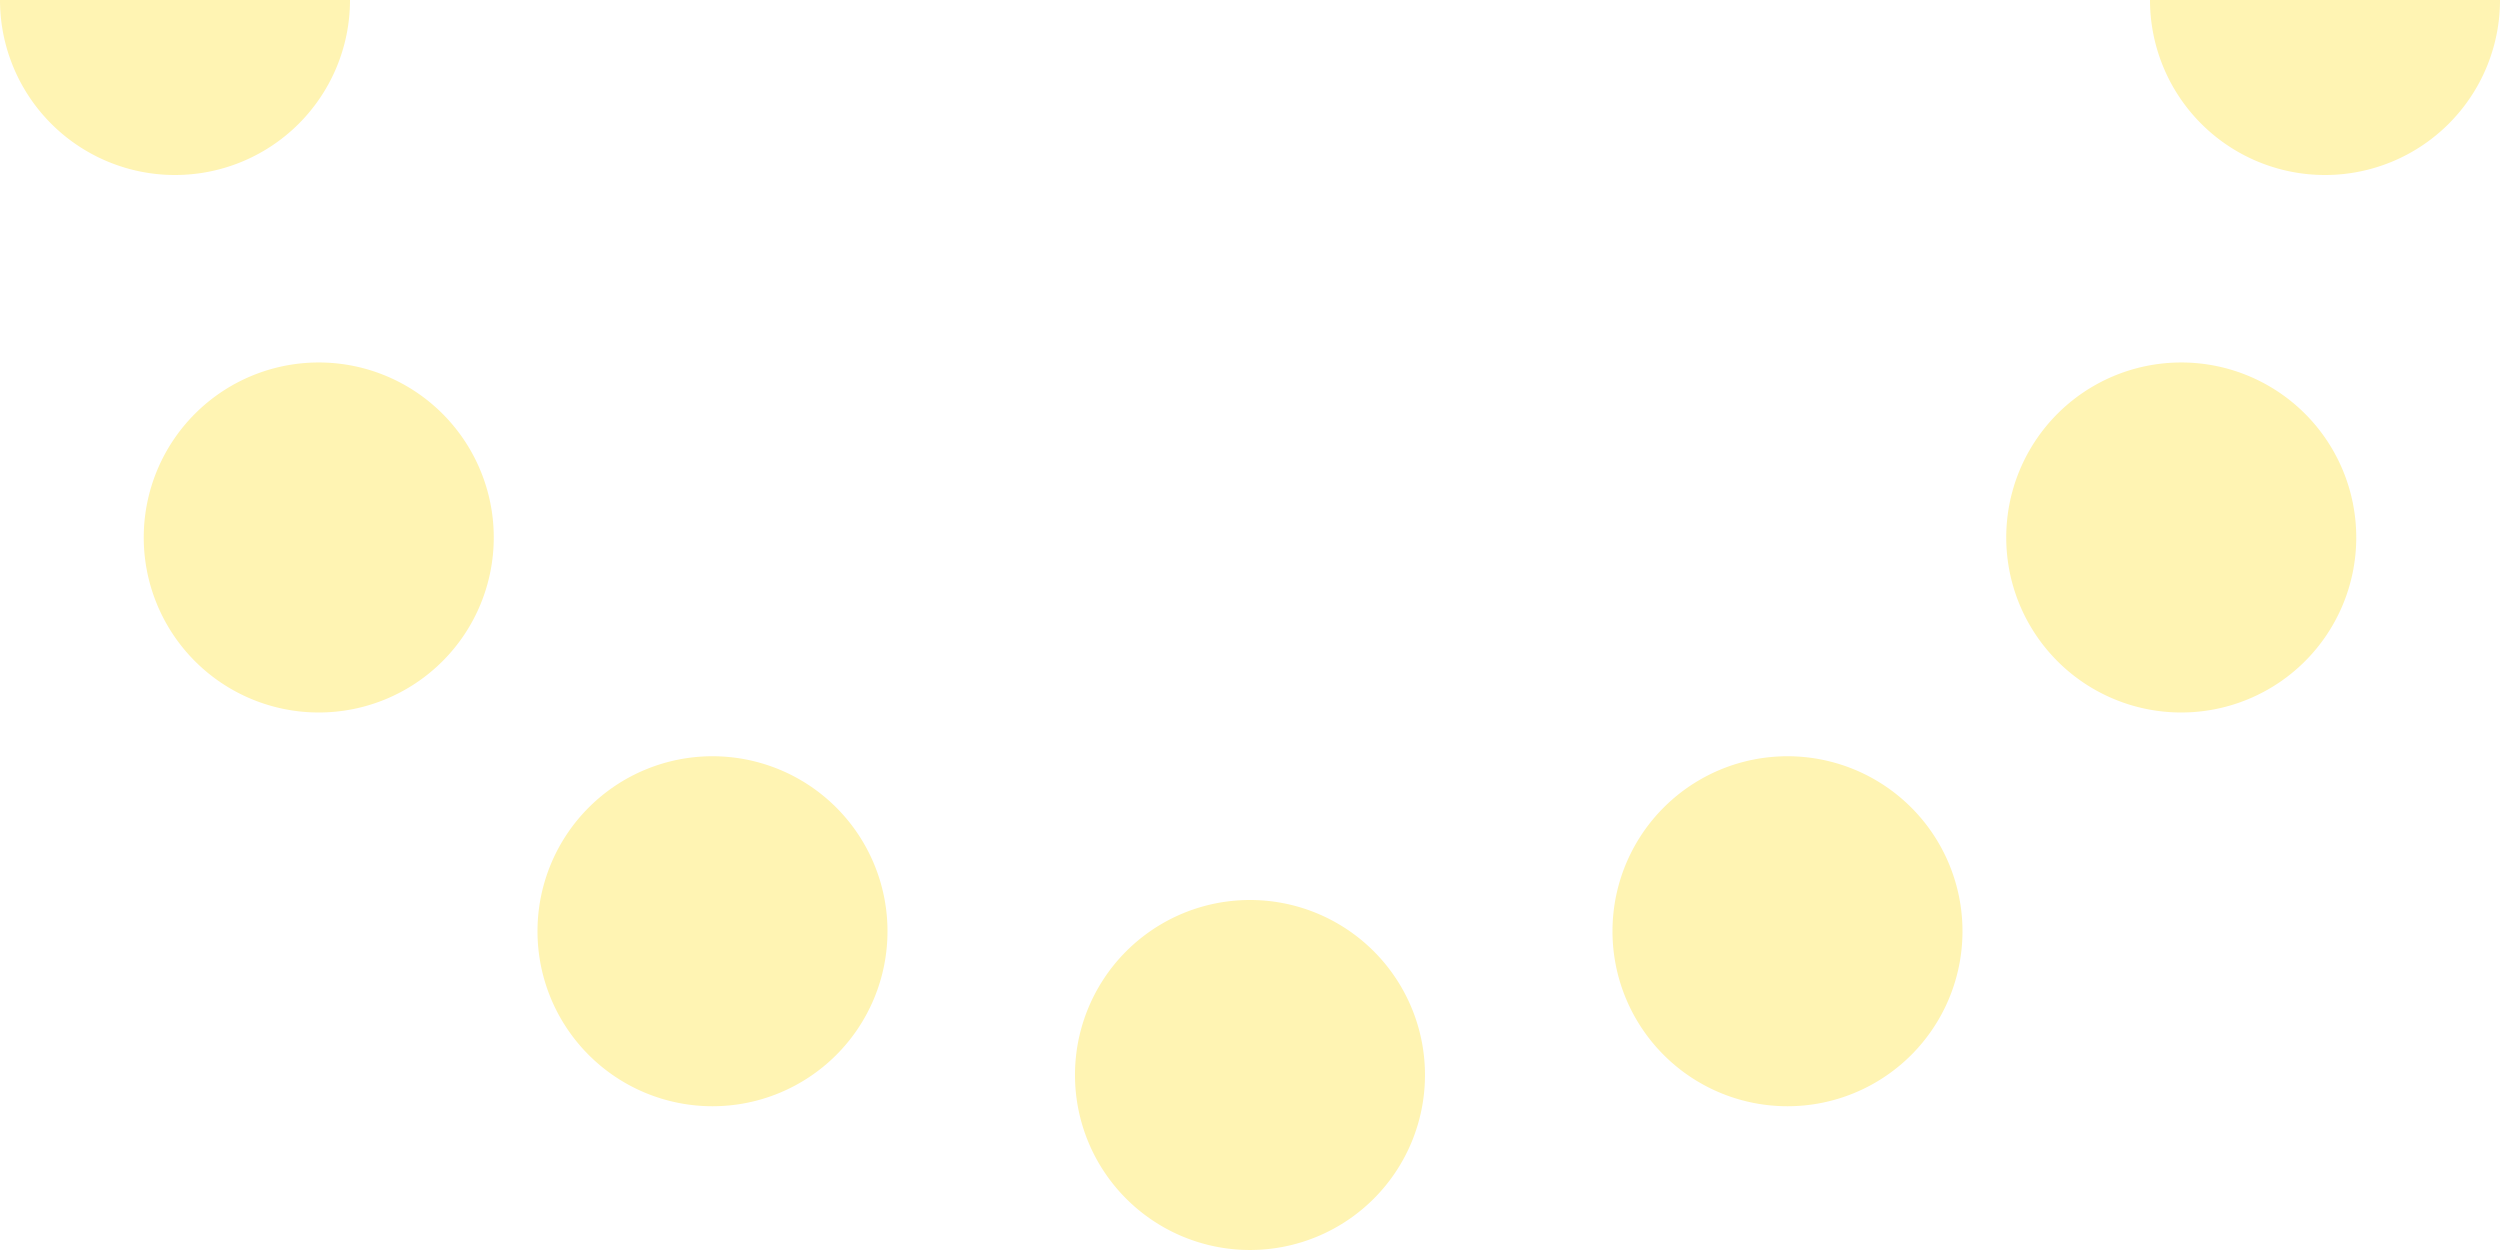 <svg xmlns="http://www.w3.org/2000/svg" width="283.465" height="141.732" viewBox="0 0 283.465 141.732"><g transform="translate(-541.267 -8855)" opacity="0.3"><path d="M41.1,36.142A19.843,19.843,0,1,1,60.945,55.985,19.843,19.843,0,0,1,41.1,36.142" transform="translate(824.732 8855) rotate(90)" fill="#ffd900"></path><path d="M0,0A19.843,19.843,0,0,1,19.843,19.843,19.843,19.843,0,0,1,0,39.685Z" transform="translate(824.732 8855) rotate(90)" fill="#ffd900"></path><path d="M85.748,80.788a19.842,19.842,0,1,1,19.843,19.843A19.843,19.843,0,0,1,85.748,80.788" transform="translate(824.732 8855) rotate(90)" fill="#ffd900"></path><path d="M102.047,141.733a19.842,19.842,0,1,1,19.843,19.843,19.842,19.842,0,0,1-19.843-19.843" transform="translate(824.732 8855) rotate(90)" fill="#ffd900"></path><path d="M41.1,247.323A19.843,19.843,0,1,0,60.945,227.48,19.842,19.842,0,0,0,41.1,247.323" transform="translate(824.732 8855) rotate(90)" fill="#ffd900"></path><path d="M0,283.465a19.843,19.843,0,0,0,19.843-19.843A19.843,19.843,0,0,0,0,243.78Z" transform="translate(824.732 8855) rotate(90)" fill="#ffd900"></path><path d="M85.748,202.678a19.842,19.842,0,1,0,19.843-19.842,19.843,19.843,0,0,0-19.843,19.842" transform="translate(824.732 8855) rotate(90)" fill="#ffd900"></path></g></svg>